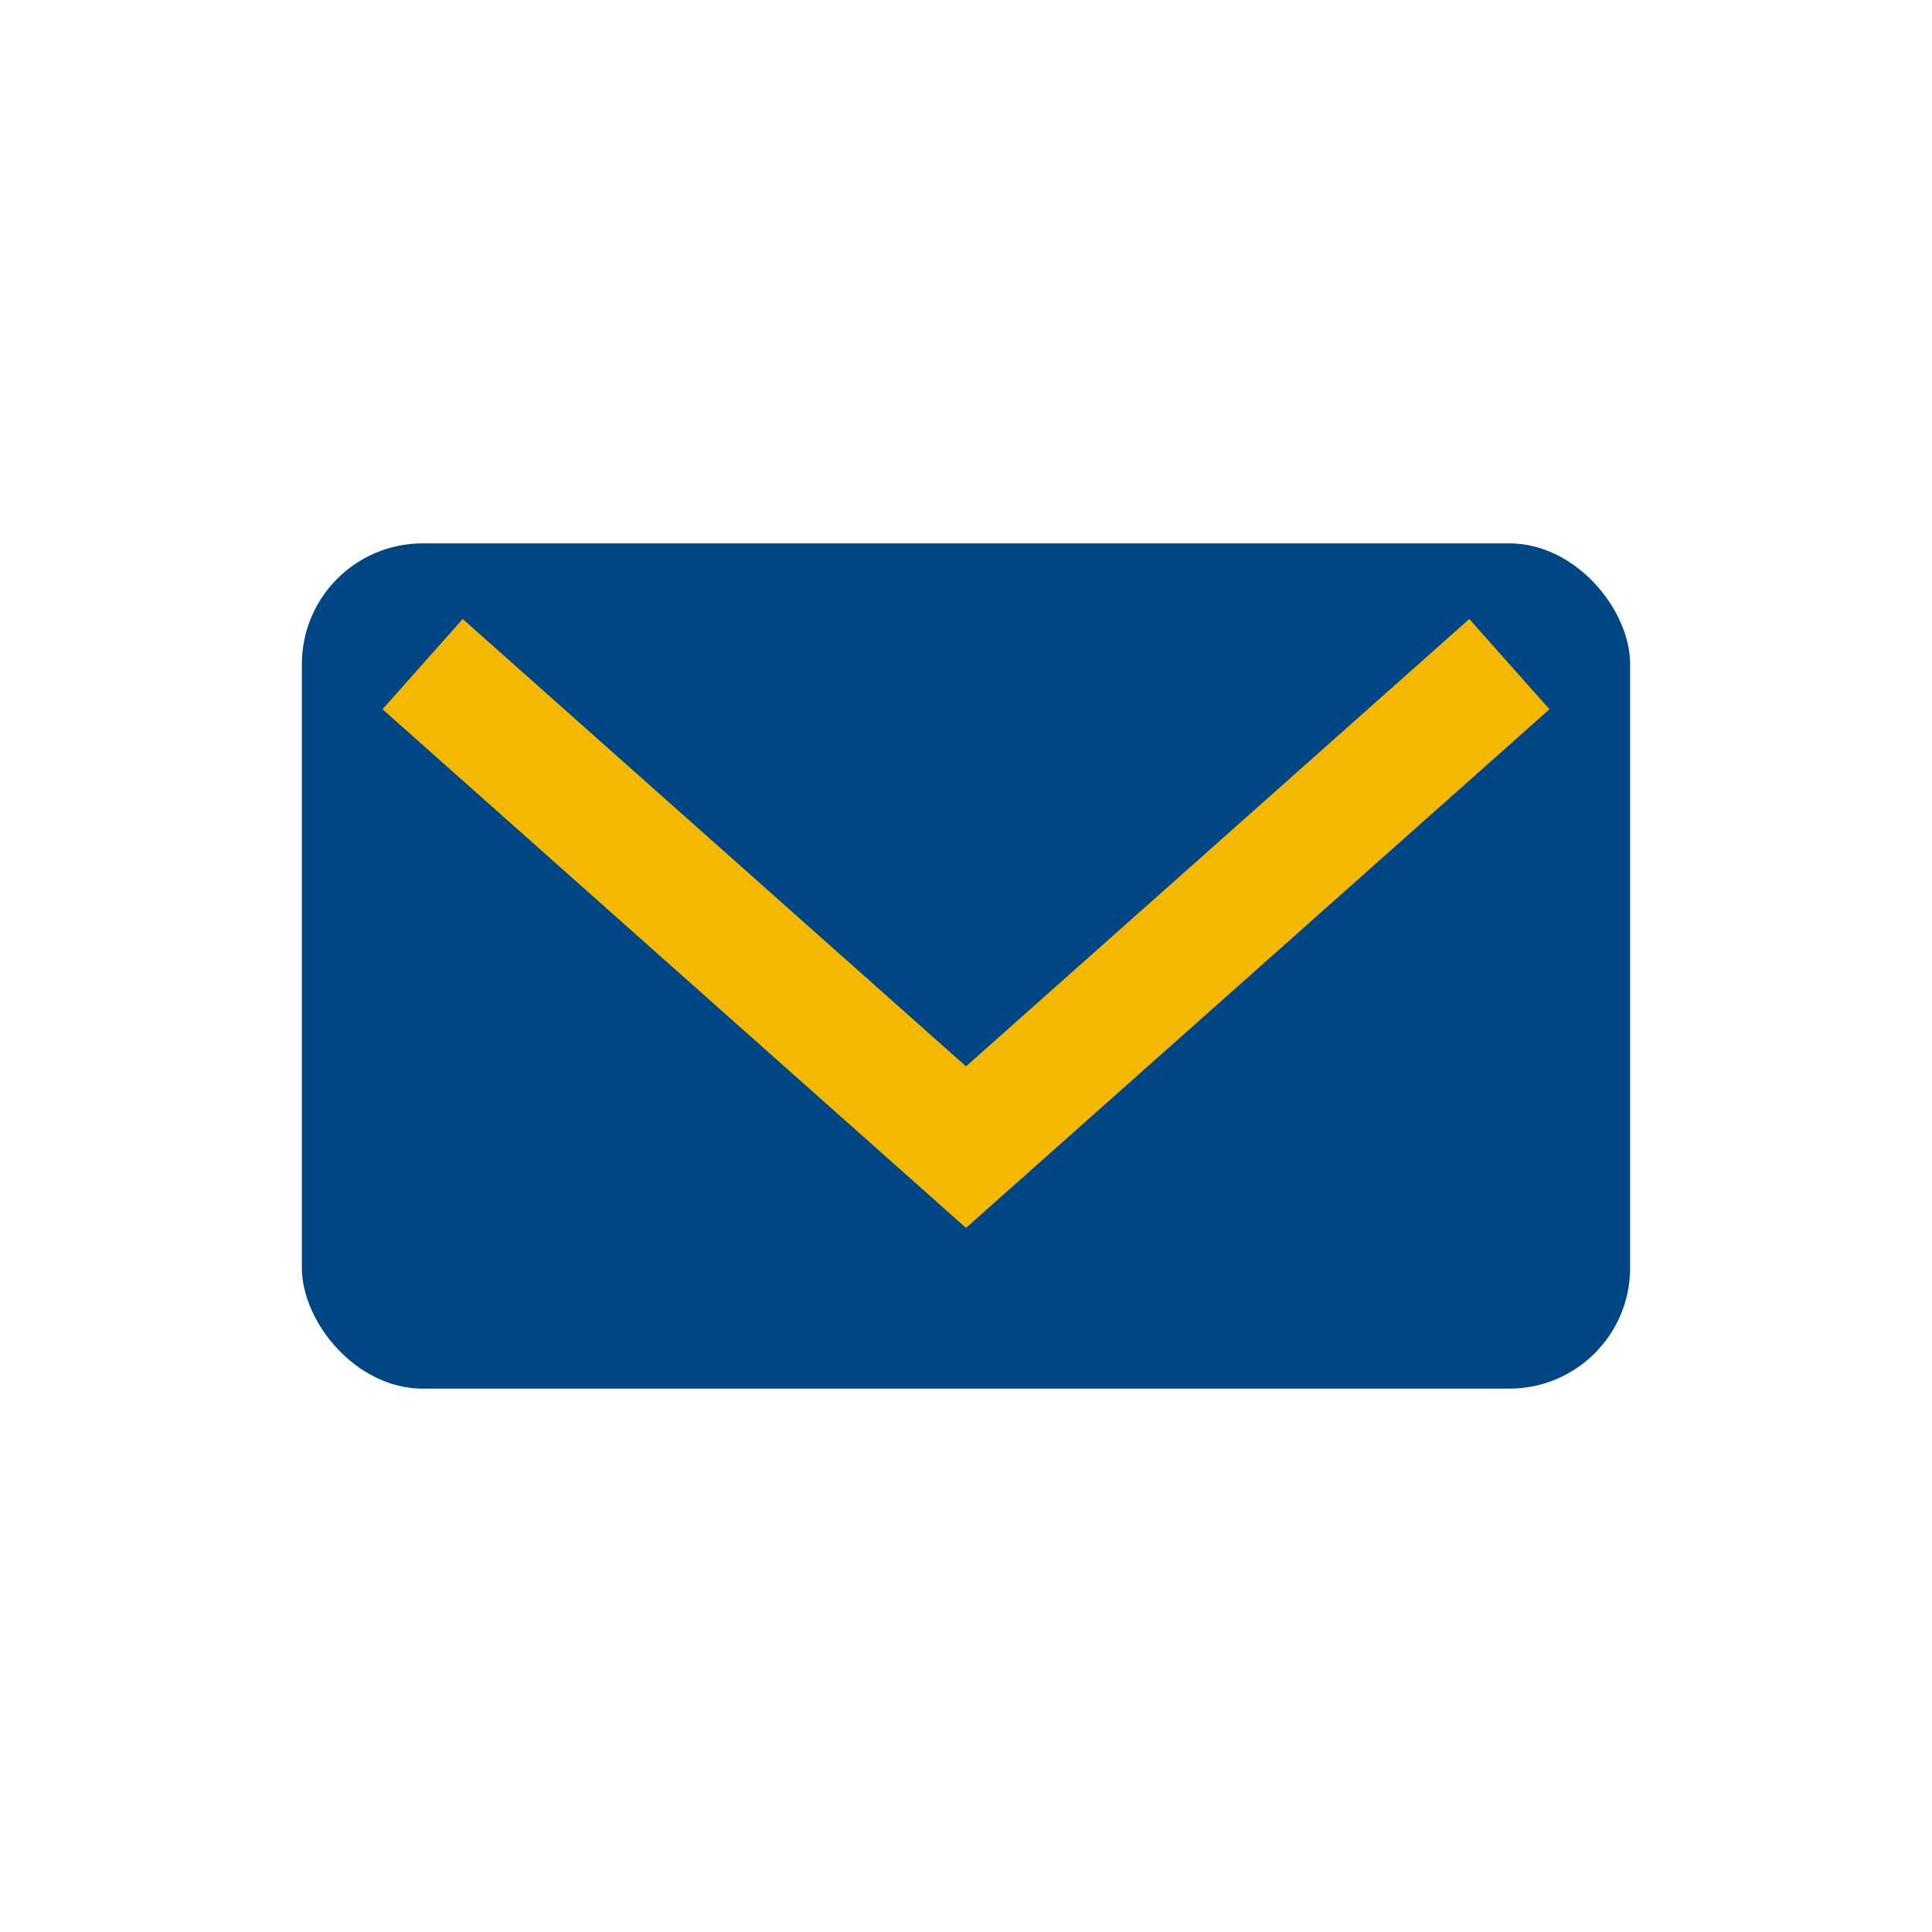 <?xml version="1.0" encoding="UTF-8"?>
<svg xmlns="http://www.w3.org/2000/svg" width="32" height="32" viewBox="0 0 32 32"><rect x="5" y="9" width="22" height="14" rx="2" fill="#004684"/><polyline points="7,11 16,19 25,11" fill="none" stroke="#F5B800" stroke-width="2"/></svg>